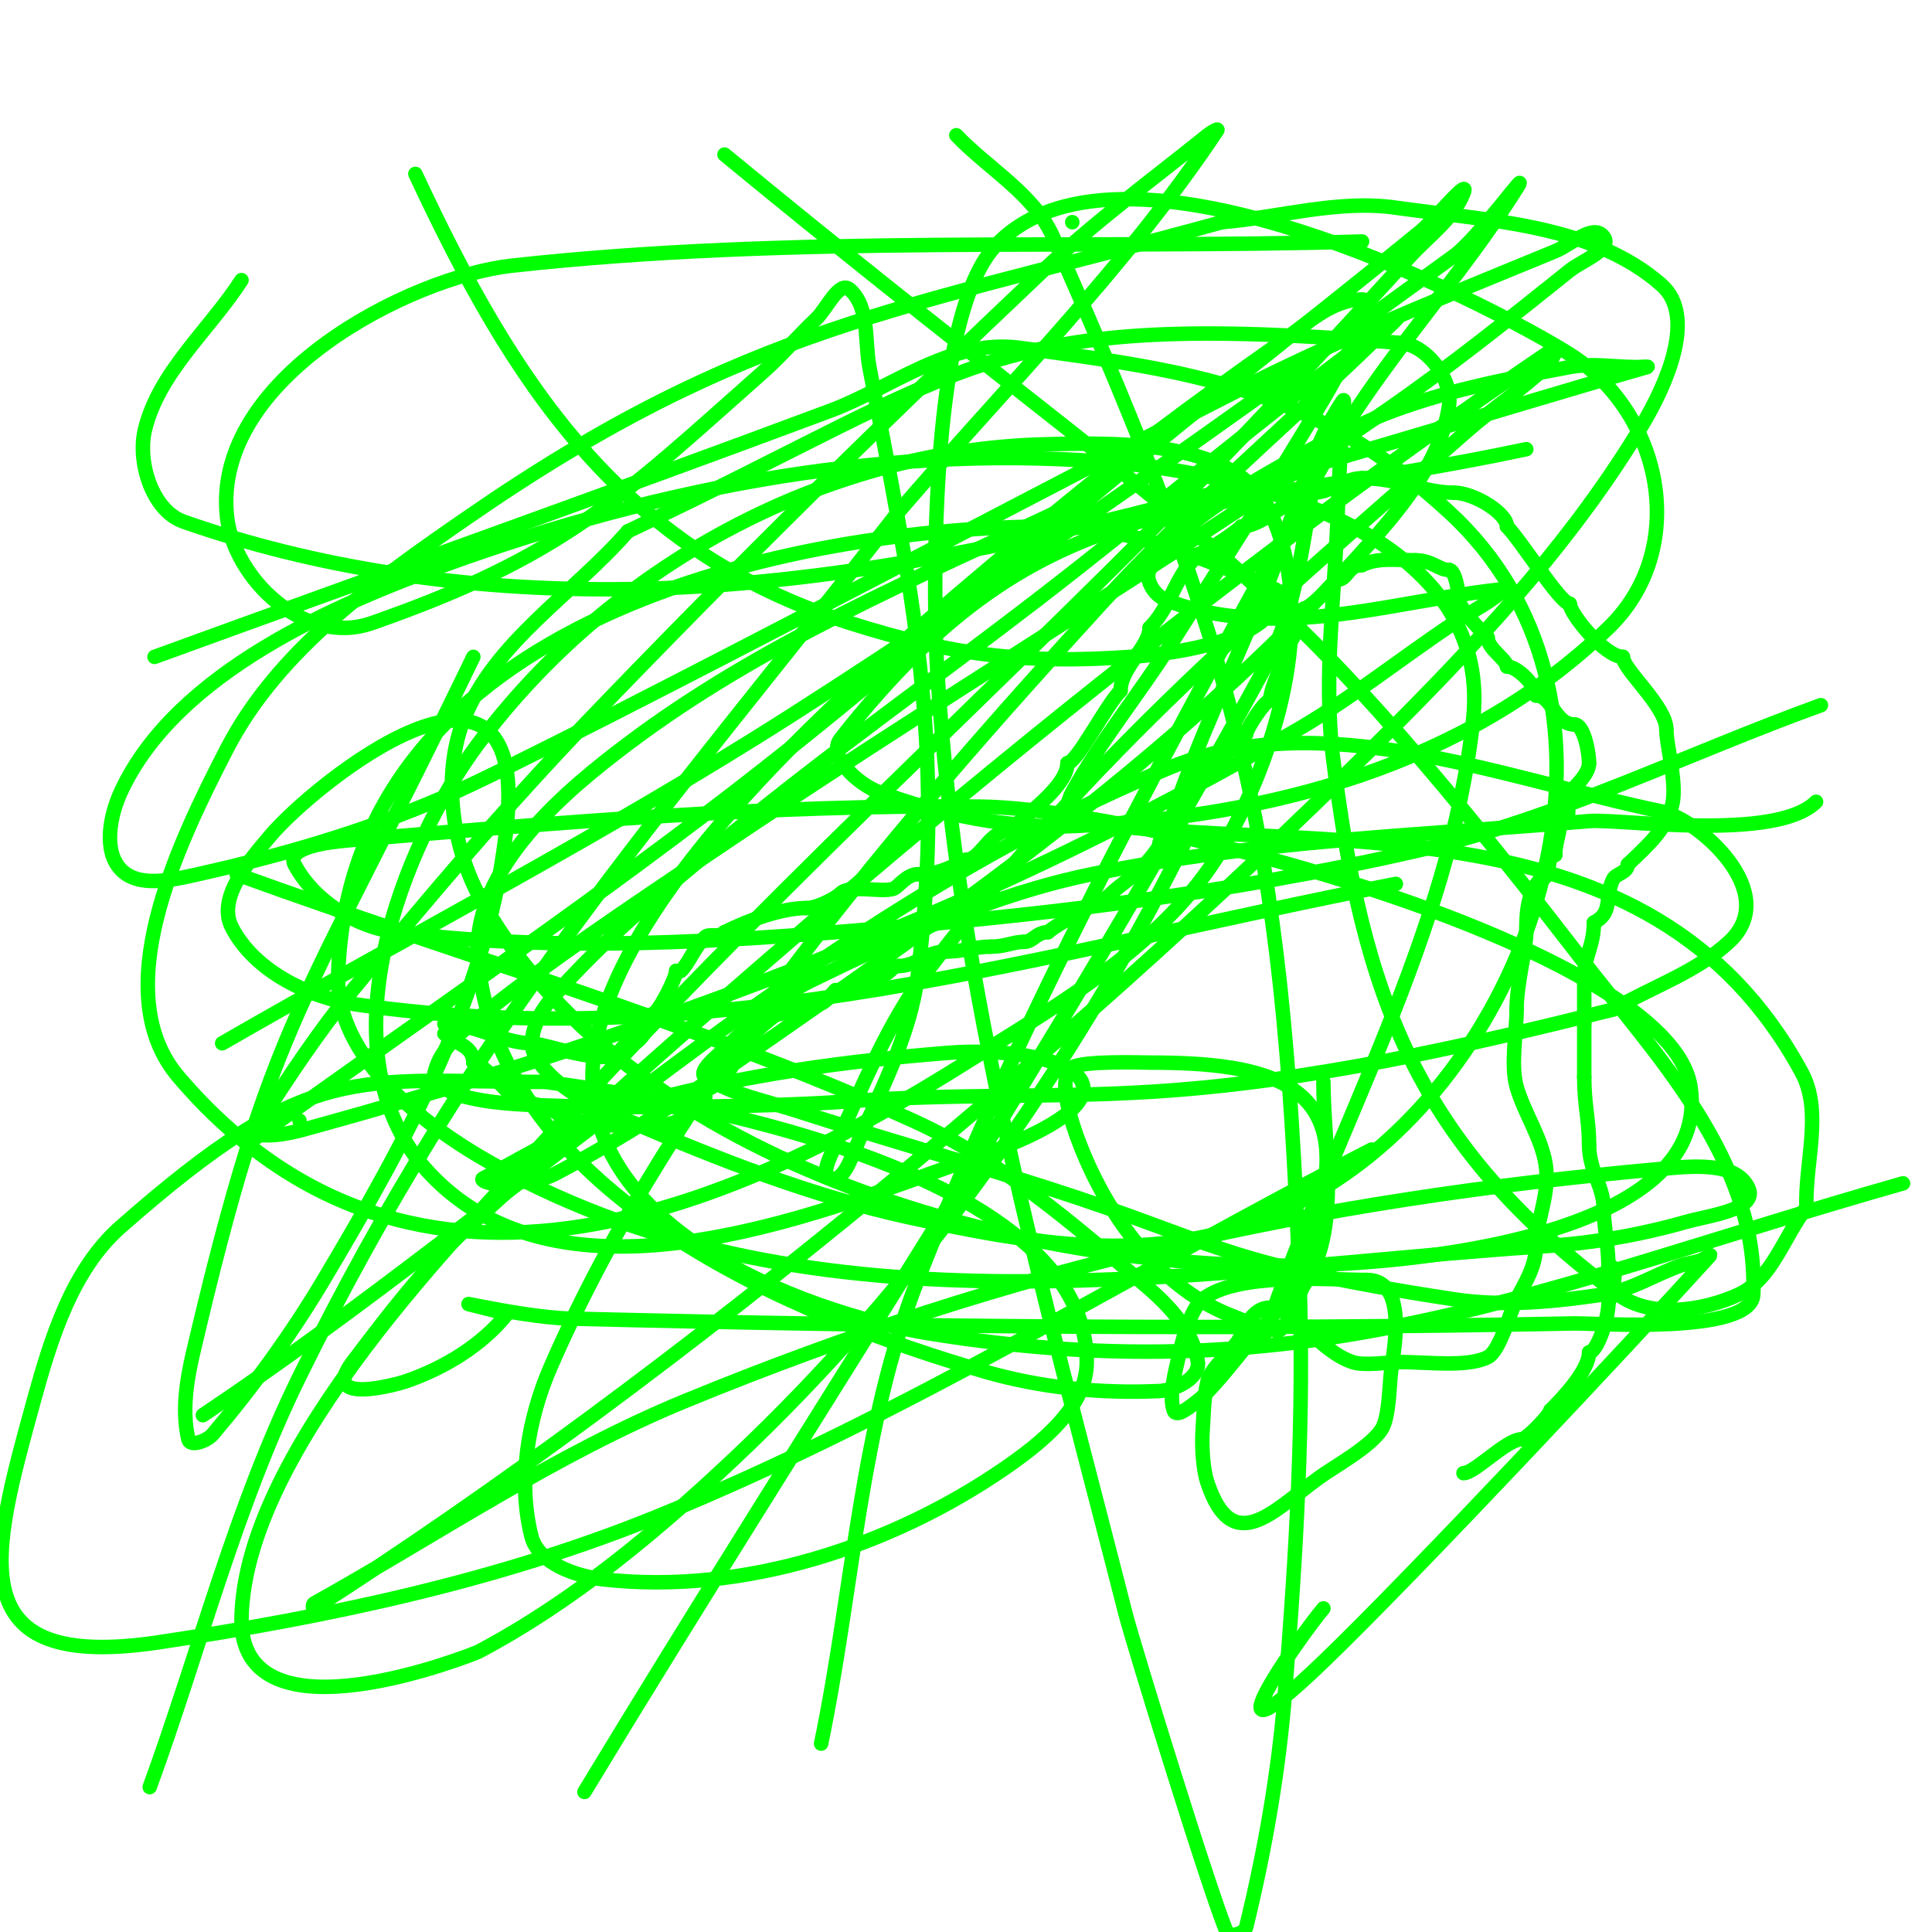 <svg viewBox='0 0 400 400' version='1.1' xmlns='http://www.w3.org/2000/svg' xmlns:xlink='http://www.w3.org/1999/xlink'><g fill='none' stroke='#00FF00' stroke-width='3' stroke-linecap='round' stroke-linejoin='round'><path d='M92,212c6.643,0 12.133,4 18,4'/><path d='M110,216c2.49,0 15.298,4.702 18,2c0.698,-0.698 1.107,-2 3,-2'/><path d='M131,216c1.711,0 4,-4.507 4,-6'/><path d='M135,210c1.216,0 5,-7.55 5,-9'/><path d='M140,201c0.333,0 0.764,0.236 1,0c1.733,-1.733 2.543,-4.543 5,-7c0.82,-0.82 2.744,0.256 4,-1'/><path d='M150,193c5.01,-2.505 11.863,-5 17,-5'/><path d='M167,188c2.29,0 6.092,-2.092 7,-3c1.958,-1.958 8.373,-0.124 11,-1c0.891,-0.297 2.72,-3 5,-3'/><path d='M190,181c4.238,0 6.306,-1.153 10,-3'/><path d='M200,178c3.134,0 4.725,-6 9,-6'/><path d='M209,172c3.206,-3.206 12,-9.158 12,-14'/><path d='M221,158c1.944,0 7.994,-11.994 11,-15'/><path d='M232,143c0,-4.739 6,-9.141 6,-13'/><path d='M238,130c4.178,-4.178 5.401,-10.401 9,-14c0.236,-0.236 0,-0.667 0,-1'/><path d='M247,115c1.819,0 8.528,-4.528 10,-6'/><path d='M257,109c4.779,0 10.951,-7 15,-7'/><path d='M272,102c3.406,0 6.385,-3 10,-3'/><path d='M282,99c7.57,0 12.684,3 19,3'/><path d='M301,102c4.157,0 11,4.246 11,7'/><path d='M312,109c2.916,2.916 11.053,16 13,16'/><path d='M325,125c0,2.069 7.273,11 11,11'/><path d='M336,136c0,2.588 9,10.246 9,15'/><path d='M345,151c0,4.193 3.375,14.625 0,18'/><path d='M345,169c0,2.853 -6.177,8.177 -8,10'/><path d='M337,179c0,1.706 -2.435,1.869 -3,3c-1.854,3.709 0.044,6.978 -4,9'/><path d='M330,191c0,4.814 -2,7.117 -2,11'/><path d='M328,202c0,3.333 0,6.667 0,10'/><path d='M328,212c0,3.667 0,7.333 0,11'/><path d='M328,223c0,5.782 1,8.918 1,14'/><path d='M329,237c0,5.353 3,8.664 3,13'/><path d='M332,250c0,3.401 1,7.976 1,12'/><path d='M333,262c2.857,0 0,7.605 0,8'/><path d='M333,270c0,2.87 -2.318,10 -4,10'/><path d='M329,280c0,3.735 -5.601,9.601 -8,12'/><path d='M321,292c0,0.784 -4.908,6 -6,6'/><path d='M315,298c-3.118,0 -9.671,7 -12,7'/><path d='M92,214c2.167,2.167 6,2.306 6,6'/><path d='M98,220c1.75,0 7.572,6.572 9,8'/><path d='M107,228c1.923,0 7.217,1.217 9,3'/><path d='M116,231c3.181,0 4.399,2 8,2'/><path d='M124,233c3.333,0 6.667,0 10,0'/><path d='M134,233c2.009,0 7,-0.077 7,-2'/><path d='M141,231c1.823,-1.823 5,-1.406 5,-4'/><path d='M146,227c0,-2.313 2,-1.266 2,-3'/><path d='M148,224c2.997,0 4.761,-6.761 7,-9'/><path d='M155,215c1.448,-1.448 5.367,-5 6,-5'/><path d='M161,210c1.502,0 5.632,-2 8,-2'/><path d='M169,208c1.667,0 2.821,-1.821 4,-3'/><path d='M173,205c4.085,0 4.58,-3 9,-3'/><path d='M182,202c2.214,0 2.518,-2 4,-2'/><path d='M186,200c3.977,0 5.559,-3 10,-3'/><path d='M196,197c3.37,0 6.067,-1 9,-1'/><path d='M205,196c3.246,0 4.652,-1 7,-1'/><path d='M212,195c1.904,0 2.512,-2 5,-2'/><path d='M217,193c0,-0.231 4.263,-3 5,-3'/><path d='M222,190c0,-0.239 6.403,-4 7,-4'/><path d='M229,186c2.845,-2.845 4.659,-3.659 7,-6'/><path d='M236,180c0.26,0 4,-4.294 4,-5'/><path d='M240,175c0,-2.231 2.59,-1.59 4,-3c0.97,-0.97 0.302,-6 2,-6'/><path d='M246,166c0,-1.496 -0.725,-4 1,-4'/><path d='M247,162c1.971,-1.971 3.286,-5 6,-5'/><path d='M253,157c2.101,-2.101 2.899,-2.899 5,-5'/><path d='M258,152c0,-0.959 3.825,-7 5,-7'/><path d='M263,145c0,-3.162 3,-7.363 3,-11'/><path d='M266,134c1.192,0 4,-6.472 4,-8'/><path d='M270,126c1.116,0 6.073,-5.073 7,-6'/><path d='M277,120c1.984,0 2.028,-3 5,-3'/><path d='M282,117c3.278,-1.639 7.353,-1 11,-1'/><path d='M293,116c3.589,0 4.838,2 7,2'/><path d='M300,118c1.258,0 2,4.303 2,6'/><path d='M302,124c0,1.871 4.429,6.429 6,8'/><path d='M308,132c0,2.299 4,4.602 4,6'/><path d='M312,138c2.164,0 6,3.879 6,6'/><path d='M318,144c3.389,0 3.853,6 8,6'/><path d='M326,150c1.939,0 3,5.775 3,8'/><path d='M329,158c0,2.175 -2.735,4.735 -4,6c-1.29,1.29 1.111,6 -2,6'/><path d='M323,170c0,2.761 -1,4.239 -1,7'/><path d='M322,177c-2.029,0 -0.659,5 -3,5'/><path d='M319,182c-2.72,2.72 -3,6.678 -3,11'/><path d='M316,193c0,3.556 -2,10.467 -2,16'/><path d='M314,209c0,4.617 -1.28,11.52 0,16c1.553,5.436 5.053,10.319 6,16c1.022,6.133 -2,11.855 -2,17'/><path d='M318,258c0,4.293 -2.324,7.649 -4,11c-1.547,3.095 -3.46,10.73 -6,12c-4.222,2.111 -12.372,1 -18,1'/><path d='M290,282c-2.656,0 -7.427,0.858 -10,0c-9.487,-3.162 -16.265,-19.471 -23,-6'/><path d='M257,276c0,2.344 -6.229,6.661 -7,10c-0.753,3.264 -0.777,6.657 -1,10c-0.216,3.238 -0.011,7.966 1,11c5.2,15.601 13.717,5.751 23,-1c3.454,-2.512 10.531,-6.297 13,-10c1.631,-2.446 1.64,-9.118 2,-12c0.556,-4.444 3.587,-19 -5,-19'/><path d='M283,265c-7.553,0 -26.892,-1.686 -34,4c-2.562,2.05 -4.316,8.92 -5,12c-0.669,3.012 -2.039,7.882 -1,11c0.568,1.703 3.564,-0.923 5,-2c2.596,-1.947 7.273,-7.928 9,-10c6.248,-7.498 15,-15.692 15,-26'/><path d='M272,254c10.084,-30.253 -9.822,-34 -34,-34c-1.568,0 -13.721,-0.424 -16,1c-4.043,2.527 1.684,16.211 2,17c5.479,13.696 15.85,28.104 30,34c0.902,0.376 9.996,4.002 10,4c3.477,-1.738 4.071,-6.625 6,-10'/><path d='M270,266c7.774,-11.661 4,-28.449 4,-42'/><path d='M221,105c-31.112,14.641 -63.324,28.129 -91,49c-11.986,9.039 -32.843,25.835 -31,45c4.683,48.702 66.268,73.811 105,85c11.6,3.351 23.939,4.548 36,4c3.33,-0.151 8.45,-2.697 8,-6c-0.874,-6.413 -6.062,-11.816 -11,-16c-14.958,-12.677 -30.134,-25.922 -48,-34c-45.256,-20.461 -93.333,-34 -140,-51'/><path d='M32,136c46.667,-17 93.471,-33.625 140,-51c12.353,-4.613 24.902,-14.88 39,-13c35.851,4.78 61.025,8.281 89,34c40.898,37.6 20.305,106.746 -20,136c-29.286,21.256 -57.669,17.529 -92,10c-19.976,-4.381 -39.203,-11.944 -58,-20c-7.053,-3.023 -14.863,-6.536 -19,-13c-2.223,-3.473 0.295,-8.889 3,-12c10.991,-12.639 24.059,-23.366 37,-34c20.758,-17.059 42.717,-32.601 64,-49c24.826,-19.128 48.654,-39.566 74,-58c1.906,-1.386 -3.306,3.361 -5,5c-18.639,18.028 -38.509,34.856 -56,54c-41.249,45.146 -88.872,100.259 -114,158c-4.686,10.767 -6.848,23.608 -4,35c1.414,5.657 9.205,8.356 15,9c28.885,3.209 59.477,-6.804 83,-23c7.633,-5.256 17,-12.732 17,-22c0,-45.575 -110.706,-57.591 -112,-58'/><path d='M113,224c-39.677,0 -48.44,-4.813 -88,30c-10.072,8.863 -14.443,23.064 -18,36c-8.872,32.264 -15.706,56.272 26,50c35.017,-5.266 70.195,-12.669 103,-26c51.377,-20.878 98.667,-50.667 148,-76'/><path d='M222,46l0,0'/><path d='M51,237c33.667,-24.333 68.088,-47.656 101,-73c29.453,-22.68 57.211,-47.482 86,-71c18.545,-15.15 37.441,-29.867 56,-45c3.111,-2.537 10.491,-11.727 9,-8c-2.108,5.27 -7.164,8.816 -11,13c-14.501,15.82 -28.961,31.69 -44,47c-46.1,46.931 -90.891,86.99 -135,136c-16.498,18.331 -62.334,63.707 -63,99c-0.512,27.143 48.655,7.182 49,7c19.572,-10.336 36.887,-24.826 53,-40c38.039,-35.823 69.653,-80.306 93,-127c0.803,-1.606 -5.568,3.703 -5,2c7.686,-23.058 10.274,-27.247 22,-55c5.469,-12.943 8.206,-27.308 16,-39c0.555,-0.832 0.045,2.001 0,3c-0.288,6.336 -0.821,12.66 -1,19c-0.488,17.33 -3.15,34.797 -1,52c6.13,49.042 17.124,80.048 59,111c6.701,4.953 17.434,3.492 25,0c6.902,-3.185 9.333,-12 14,-18'/><path d='M374,250c-0.333,-9.333 3.453,-19.79 -1,-28c-31.321,-57.748 -99.781,-44.683 -151,-52c-1.98,-0.283 -0.971,-4.252 0,-6c5.837,-10.506 13.514,-19.882 20,-30c10.182,-15.885 20.255,-31.844 30,-48c2.927,-4.852 5.821,-9.769 8,-15c1.182,-2.837 5.073,-9 2,-9c-6.412,0 -11.751,5.318 -17,9c-17.138,12.022 -34.014,24.485 -50,38c-24.388,20.619 -81.013,65.868 -91,104c-10.472,39.984 43.102,58.929 68,63c79.878,13.062 126.733,-9.6 202,-31'/><path d='M282,50c-58.667,1.667 -117.662,-1.423 -176,5c-21.157,2.329 -62.178,23.398 -59,52c1.404,12.632 15.861,26.938 30,22c39.728,-13.873 51.437,-25.796 81,-52c3.881,-3.44 7.23,-7.44 11,-11c2.234,-2.11 4.726,-8.067 7,-6c4.068,3.698 2.978,10.598 4,16c8.679,45.876 15.975,78.196 10,126c-1.582,12.66 -7.974,24.273 -13,36c-1.026,2.393 -2.474,6.631 -5,6c-2.287,-0.572 0.006,-4.863 1,-7c5.722,-12.303 10.787,-25.199 19,-36c34.671,-45.595 69.381,-74.564 112,-112c5.163,-4.535 11.004,-8.282 16,-13c1.084,-1.024 3.235,-4.835 2,-4c-78.903,53.376 -155.026,117.993 -225,182c-9.07,8.297 -16.577,18.202 -24,28c-6.977,9.209 9.561,4.496 11,4c7.953,-2.743 15.744,-7.431 21,-14'/><path d='M105,272c-19.693,-4.923 1.712,0.72 13,1c69.313,1.722 138.679,2.373 208,1c4.251,-0.084 36.652,2.362 37,-6c1.159,-27.807 -20.381,-49.746 -36,-70c-67.353,-87.336 -76.389,-83.144 -177,-166'/><path d='M86,36c20.014,42.888 42.292,77.854 90,93c21.145,6.713 36.582,8.494 58,7c6.068,-0.423 12.151,-1.329 18,-3c3.583,-1.024 7.253,-2.482 10,-5c1.554,-1.425 3.935,-5.164 2,-6c-14.628,-6.317 -30.066,-13 -46,-13c-53.387,0 -145.814,18.664 -148,93c-0.494,16.809 17.319,30.8 32,39c67.074,37.465 147.058,21.645 218,17c9.788,-0.641 19.568,-2.305 29,-5c4.732,-1.352 15.037,-2.52 13,-7c-2.543,-5.595 -11.878,-4.547 -18,-4c-72.328,6.458 -134.078,20.097 -202,48c-27.044,11.11 -51.474,27.745 -77,42c-0.291,0.163 -0.281,1.179 0,1c74.907,-47.857 162.925,-121.497 225,-184c18.527,-18.654 36.473,-38.456 50,-61c5.021,-8.368 11.317,-22.544 4,-29c-14.317,-12.633 -36.099,-13.3 -55,-16c-11.921,-1.703 -24,2 -36,3'/><path d='M253,46c-65.751,18.081 -98.331,21.181 -156,61c-19.012,13.127 -39.386,27.479 -50,48c-10.526,20.349 -24.895,50.592 -10,68c49.446,57.787 117.23,25.791 163,-3c20.015,-12.59 42.563,-25.304 54,-46c11.059,-20.012 18.614,-47.255 9,-68c-6.873,-14.832 -30.659,-14.442 -47,-14c-45.874,1.24 -89.723,25.508 -117,62c-15.111,20.216 -33.326,64.185 -10,89c29.072,30.927 85.351,6.152 112,-3c42.474,-14.587 18.343,-23.878 -5,-22c-20.866,1.679 -41.794,4.528 -62,10c-12.09,3.274 -22.939,10.124 -34,16c-0.658,0.35 1.256,1.05 2,1c4.375,-0.292 9.119,0.039 13,-2c16.046,-8.431 31.12,-18.649 46,-29c43.234,-30.076 87.747,-62.215 123,-102c7.129,-8.046 14.443,-17.364 16,-28c0.792,-5.409 -4.551,-12.555 -10,-13c-85.877,-7.01 -87.289,4.664 -160,39'/><path d='M130,110c-11.333,13 -27.739,22.93 -34,39c-4.624,11.868 -2.349,26.959 4,38c31.772,55.256 113.758,76.062 169,75c29.678,-0.571 85.437,-7.65 81,-37c-4.324,-28.607 -112.7,-57.627 -147,-58c-43.726,-0.475 -87.426,3.318 -131,7c-4.013,0.339 -12.876,1.436 -11,5c3.918,7.445 12.652,12.957 21,14c30.099,3.762 60.764,2.425 91,0c40.599,-3.256 81.31,-7.856 121,-17c28.667,-6.605 55.333,-20 83,-30'/><path d='M316,93c-67.935,14.454 -99.581,5.915 -142,60c-2.798,3.567 3.744,9.437 8,11c13.014,4.781 27.152,7.666 41,7c39.764,-1.912 80.389,-12.428 110,-41c16.652,-16.068 11.451,-43.494 -7,-56c-10.213,-6.922 -92.933,-52.323 -120,-23c-14.397,15.597 -12.543,77.973 -12,87c4.081,67.85 22.176,129.998 39,196c1.686,6.613 18.145,59.909 21,66c0.583,1.244 3.673,0.335 4,-1c3.858,-15.755 6.683,-31.833 8,-48c2.357,-28.921 4.091,-58.003 3,-87c-3.434,-91.241 -12.162,-127.773 -51,-215c-3.932,-8.831 -13.333,-14 -20,-21'/><path d='M50,58c-6.667,10.333 -17.13,19.042 -20,31c-1.604,6.682 1.516,16.724 8,19c27.404,9.621 56.956,13.844 86,14c73.187,0.393 148.413,-26.318 217,-46c0.641,-0.184 -1.333,0 -2,0c-4.667,0 -9.414,-0.865 -14,0c-13.188,2.488 -26.539,5.016 -39,10c-4.042,1.617 -41.5,19.001 -48,32c-1,2 0.949,5.108 3,6c6.235,2.711 13.207,3.723 20,4c16.772,0.685 33.306,-4.243 50,-6c0.938,-0.099 -1.228,1.459 -2,2c-2.576,1.803 -5.383,3.256 -8,5c-11.385,7.59 -22.084,16.275 -34,23c-21.811,12.309 -44.07,23.929 -67,34c-44.603,19.589 -87.559,34.139 -134,47c-3.908,1.082 -7.959,2.337 -12,2c-0.997,-0.083 -0.535,-2.155 0,-3c5.888,-9.297 12.026,-18.487 19,-27c15.719,-19.187 31.825,-38.105 49,-56c30.52,-31.801 61.969,-62.721 94,-93c10.669,-10.086 22.566,-18.79 34,-28c0.58,-0.468 2.413,-1.62 2,-1c-19.034,28.551 -43.669,52.947 -66,79'/><path d='M186,106c-50.154,64.167 -87.833,105.419 -124,179c-13.304,27.066 -20.667,56.667 -31,85'/><path d='M262,276c14.333,-42.333 38.21,-82.563 43,-127c4.236,-39.304 -48.977,-50.778 -72,-53c-47.64,-4.597 -96.439,4.829 -141,21c-21.771,7.901 -55.545,22.069 -67,47c-2.227,4.846 -3.655,12.116 0,16c3.662,3.891 10.785,2.167 16,1c17.387,-3.893 34.655,-8.909 51,-16c25.016,-10.853 148.433,-76.623 172,-88c18.959,-9.153 38.533,-16.984 58,-25c3.218,-1.325 7.912,-5.784 10,-3c1.98,2.64 -4.423,4.939 -7,7c-12.442,9.954 -24.895,19.937 -38,29c-46.536,32.184 -95.167,61.249 -142,93c-15.235,10.329 -30.627,20.502 -45,32c-4.066,3.253 -8.807,6.932 -10,12c-0.596,2.534 3.48,4.347 6,5c6.807,1.765 13.973,1.749 21,2c13.109,0.468 43.863,0.164 59,-1c21.072,-1.621 41.876,-0.646 63,-2c32.104,-2.058 63.791,-9.198 95,-17'/><path d='M334,209c8,-4.667 17.204,-7.708 24,-14c11.012,-10.196 -6.445,-25.413 -14,-27c-33.403,-7.017 -70.463,-22.054 -102,-9c-74.146,30.69 -133.333,89.333 -200,134'/><path d='M121,371c47,-77.667 97.589,-153.272 141,-233c7.887,-14.485 8,-32 12,-48'/><path d='M98,136c-35.424,73.44 -41.704,74.288 -58,144c-1.368,5.851 -2.376,12.15 -1,18c0.389,1.654 3.9,0.296 5,-1c8.499,-10.016 16.281,-20.712 23,-32c17.249,-28.978 34.711,-60.465 38,-95c4.102,-43.074 -39.866,-7.795 -49,3c-4.439,5.246 -11.143,12.889 -8,19c4.654,9.05 15.926,14.561 26,16c74.72,10.674 142.014,-10.855 215,-25'/><path d='M62,232l0,0'/><path d='M46,216c39.333,-22.667 79.75,-43.55 118,-68c46.823,-29.93 92.044,-62.332 137,-95c5.152,-3.744 16.386,-19.393 13,-14c-12.343,19.658 -28.835,36.65 -40,57c-30.26,55.152 -61.018,110.44 -84,169c-11.941,30.428 -13.333,64 -20,96'/><path d='M274,333c-4.702,5.557 -26.742,36.693 0,11c18.412,-17.69 63.535,-65.846 80,-84c0.501,-0.552 -1.293,0.764 -2,1c-1.304,0.435 -2.703,0.546 -4,1c-5.376,1.882 -10.366,5.161 -16,6c-10.226,1.523 -20.779,2.555 -31,1c-48.709,-7.412 -49.044,-11.814 -84,-23c-17.272,-5.527 -34.747,-10.411 -52,-16c-6.421,-2.08 -13.333,-3.333 -19,-7c-1.252,-0.81 0.897,-2.997 2,-4c6.317,-5.743 12.325,-12.261 20,-16c18.589,-9.056 37.744,-17.848 58,-22c33.825,-6.933 68.594,-8.089 103,-11c6.482,-0.548 38.659,4.341 47,-4'/></g>
</svg>